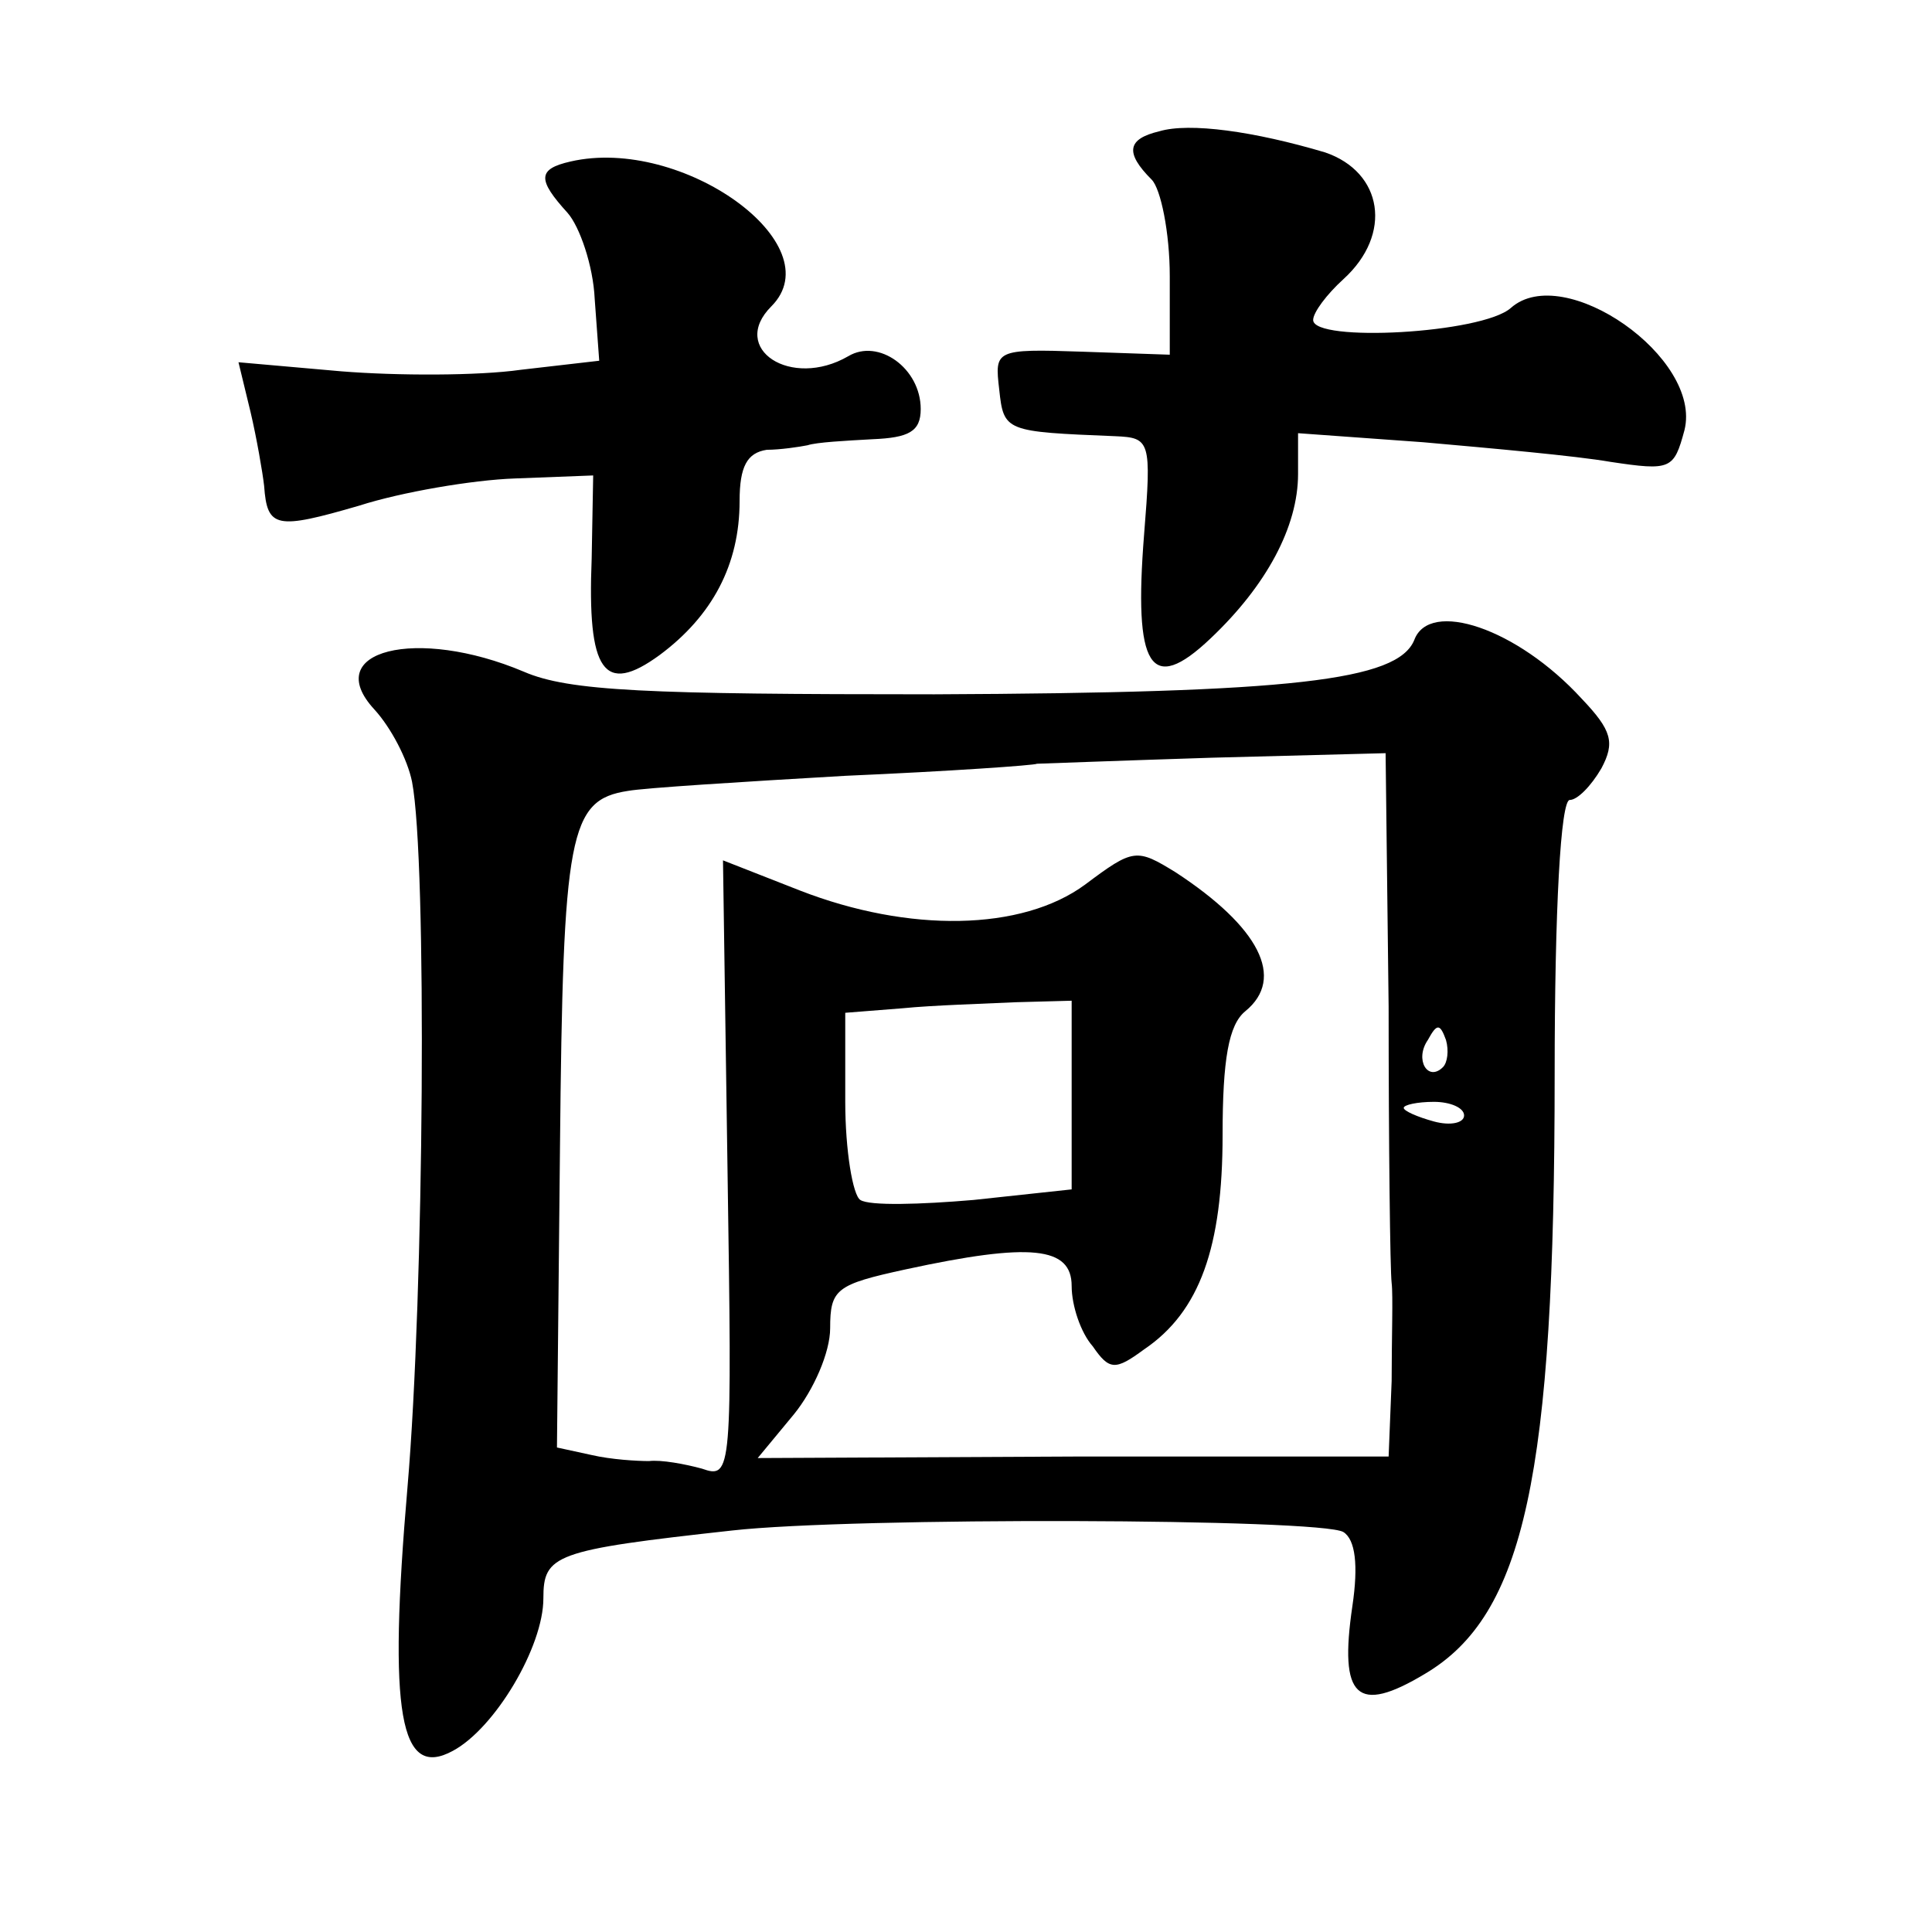 <?xml version="1.0" standalone="no"?>
<!DOCTYPE svg PUBLIC "-//W3C//DTD SVG 20010904//EN"
 "http://www.w3.org/TR/2001/REC-SVG-20010904/DTD/svg10.dtd">
<svg version="1.0" xmlns="http://www.w3.org/2000/svg"
 width="128pt" height="128pt" viewBox="0 0 128 128"
 preserveAspectRatio="xMidYMid meet">
<g transform="translate(0,128) scale(0.1,-0.1)"
fill="#0" stroke="none">
<path d="M768 1193 c-21 -5 -23 -14 -5 -32 6 -6 12 -35 12 -64 l0 -52 -58 2 c-58
2 -58 1 -55 -25 3 -28 4 -28 77 -31 23 -1 24 -3 19 -65 -7 -88 4 -107 44 -69 37
35 58 74 58 109 l0 27 83 -6 c45 -4 101 -9 124 -13 40 -6 42 -5 49 21 12 48 -80
112 -115 81 -19 -17 -131 -23 -131 -8 0 5 9 17 20 27 33 30 26 71 -12 84 -47 14
-90 20 -110 14z M378 1173 c-22 -5 -22 -12 -2 -34 8 -9 17 -35 18 -57 l3 -41 -52
-6 c-28 -4 -82 -4 -119 -1 l-68 6 8 -33 c4 -17 8 -40 9 -49 2 -28 8 -29 63 -13
28 9 75 17 103 18 l52 2 -1 -55 c-3 -75 8 -91 45 -64 35 26 53 60 53 102 0 23 5
32 18 34 9 0 22 2 27 3 6 2 25 3 43 4 24 1 32 5 32 20 0 27 -28 47 -48 35 -38 -22
-79 5 -51 33 41 41 -59 113 -133 96z M937 856 c-11 -27 -81 -35 -318 -36 -190 0
-242 2 -272 15 -71 30 -135 14 -99 -25 11 -12 22 -33 25 -48 10 -52 8 -339 -3 -467
-13 -151 -5 -194 30 -175 28 15 60 69 60 101 0 29 7 32 125 45 80 9 390 8 405 -1
8 -5 10 -22 6 -49 -9 -61 3 -72 48 -45 66 39 86 131 86 397 0 110 4 182 10 182
5 0 14 9 21 21 9 17 7 25 -13 46 -43 47 -101 66 -111 39z m-17 -243 c0 -92 1 -175
2 -183 1 -8 0 -37 0 -65 l-2 -50 -209 0 -209 -1 24 29 c13 16 24 41 24 57 0 26
4 29 50 39 83 18 110 15 110 -11 0 -13 6 -31 14 -40 11 -16 15 -16 34 -2 37 25
52 68 52 142 0 50 4 73 15 82 27 22 9 56 -46 92 -26 16 -28 16 -60 -8 -42 -31 -117
-32 -189 -4 l-51 20 3 -205 c3 -201 3 -205 -17 -198 -11 3 -27 6 -35 5 -8 0 -25
1 -38 4 l-23 5 2 199 c2 208 6 230 45 236 11 2 75 6 144 10 69 3 126 7 127 8 1
0 53 2 116 4 l115 3 2 -168z m-210 -58 l0 -63 -65 -7 c-35 -3 -69 -4 -75 0 -5 3
-10 33 -10 65 l0 59 38 3 c20 2 54 3 75 4 l37 1 0 -62z m246 18 c-10 -10 -19 5
-10 18 6 11 8 11 12 0 2 -7 1 -15 -2 -18z m14 -32 c0 -5 -9 -7 -20 -4 -11 3 -20
7 -20 9 0 2 9 4 20 4 11 0 20 -4 20 -9z"/>
</g>
</svg>

